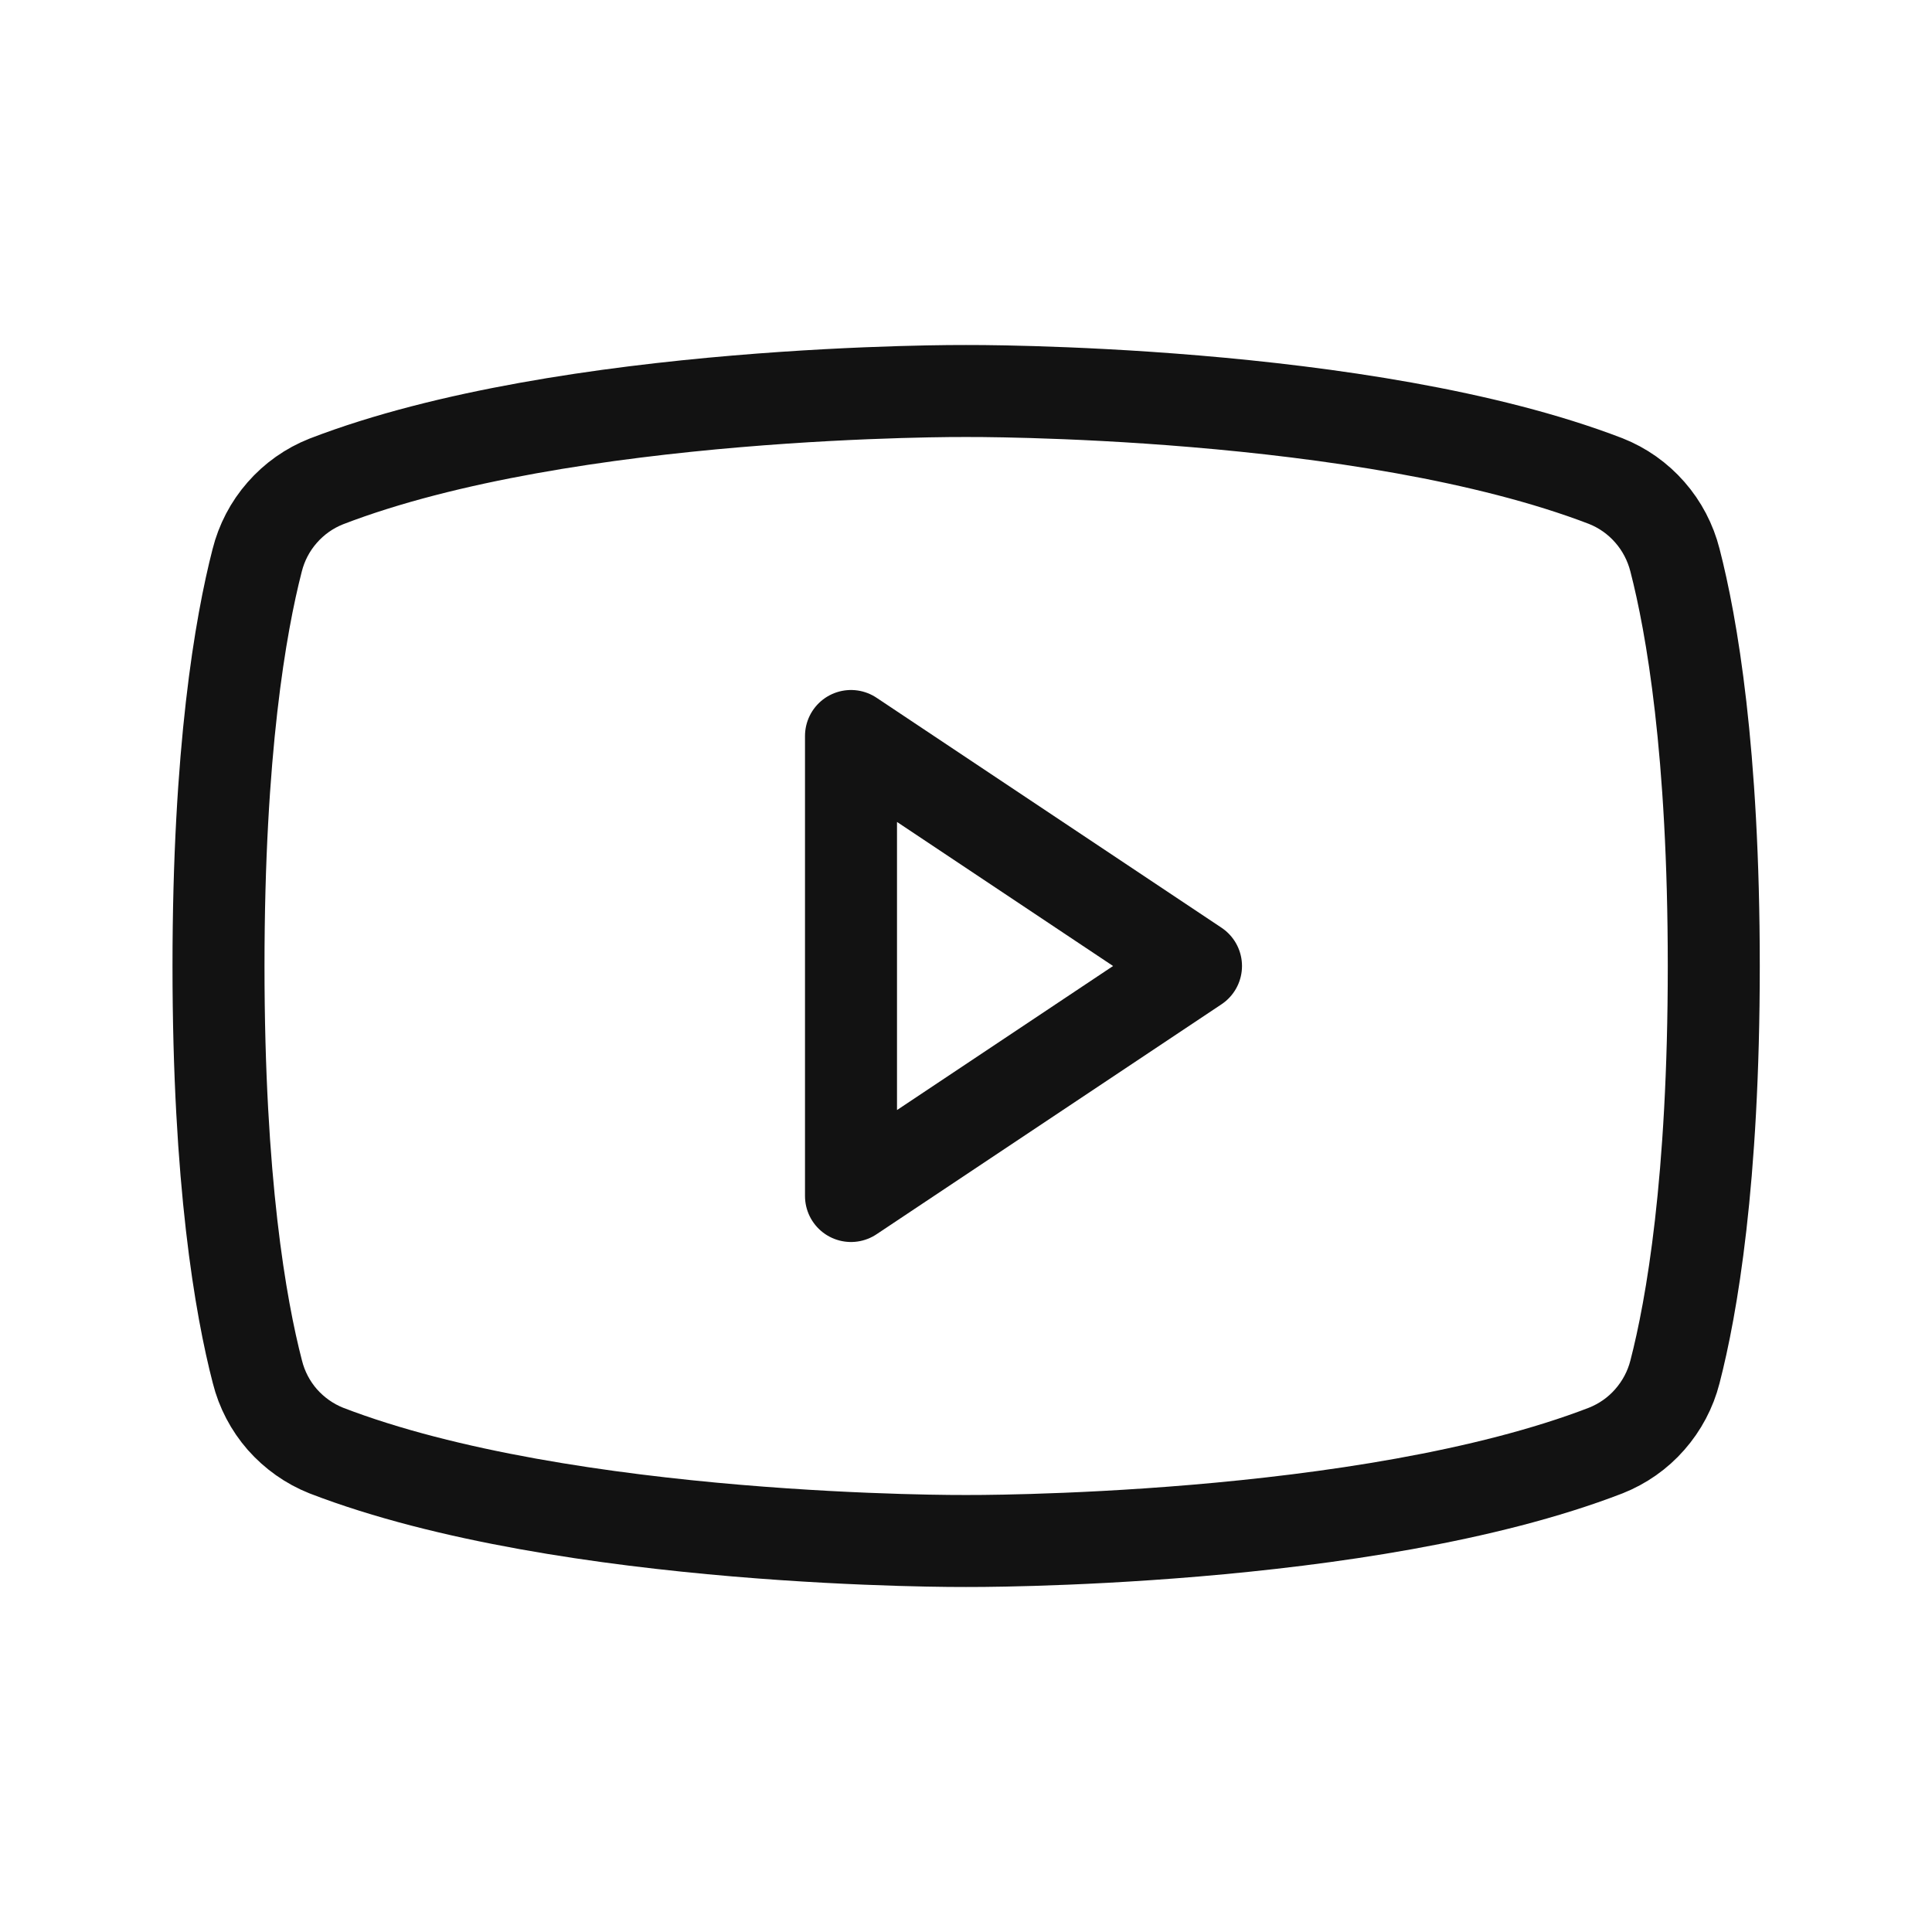 <svg xmlns="http://www.w3.org/2000/svg" fill="none" viewBox="0 0 21 21" height="21" width="21">
<g clip-path="url(#clip0_277_28117)">
<path stroke-linejoin="round" stroke-linecap="round" stroke="#121212" d="M13 10.5L9.25 8V13L13 10.5Z"></path>
<path stroke-linejoin="round" stroke-linecap="round" stroke="#121212" d="M2.375 10.5C2.375 12.837 2.615 14.207 2.798 14.912C2.846 15.104 2.939 15.281 3.069 15.43C3.2 15.578 3.363 15.694 3.547 15.767C6.166 16.777 10.5 16.75 10.5 16.75C10.5 16.75 14.834 16.777 17.453 15.767C17.637 15.694 17.802 15.579 17.932 15.43C18.063 15.281 18.157 15.104 18.206 14.912C18.388 14.209 18.628 12.837 18.628 10.5C18.628 8.163 18.388 6.793 18.206 6.088C18.157 5.896 18.064 5.717 17.933 5.568C17.802 5.418 17.638 5.302 17.453 5.229C14.834 4.223 10.5 4.25 10.5 4.25C10.5 4.25 6.166 4.223 3.547 5.233C3.362 5.306 3.198 5.422 3.067 5.572C2.936 5.721 2.843 5.9 2.795 6.092C2.615 6.792 2.375 8.163 2.375 10.5Z"></path>
</g>
<defs>
<clipPath id="clip0_277_28117">
<rect transform="translate(0.5 0.5)" fill="white" height="20" width="20"></rect>
</clipPath>
</defs>
</svg>
